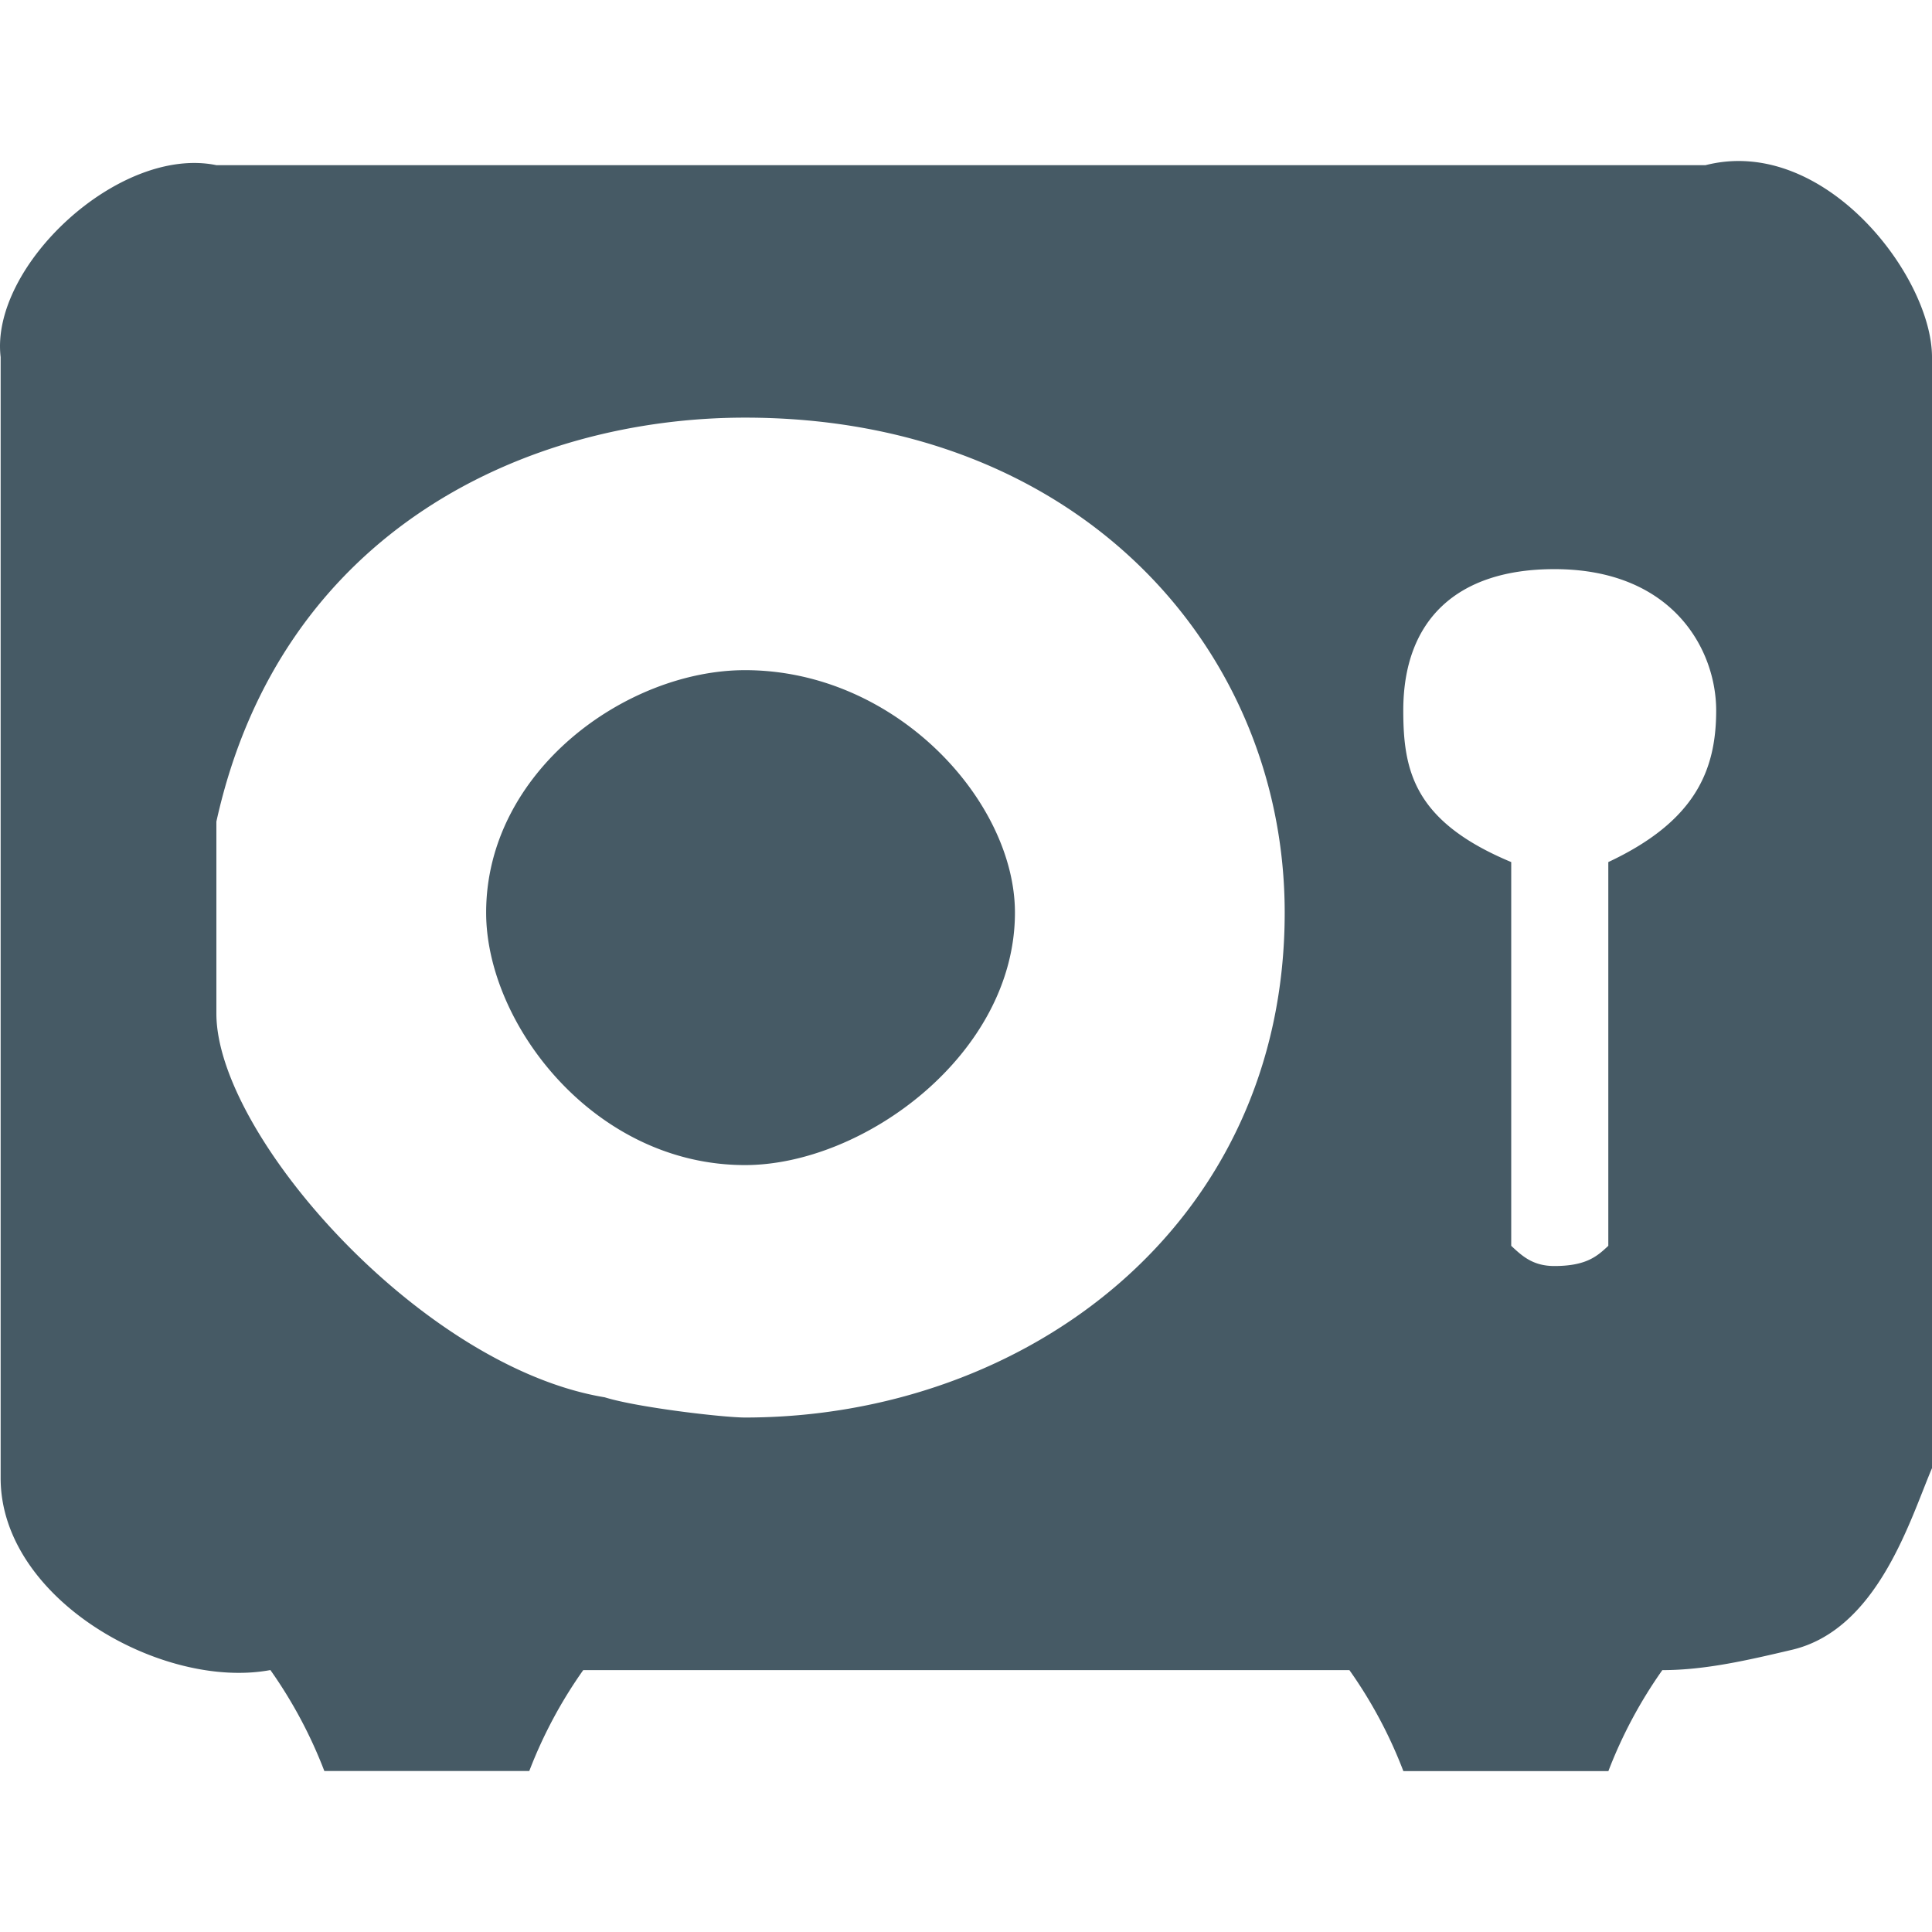 <svg xmlns="http://www.w3.org/2000/svg" xml:space="preserve" width="24" height="24"><path fill="#465A65" fill-rule="evenodd" d="M12.608 11.337c0 1.756-1.878 3.136-3.353 3.136-1.876 0-3.216-1.756-3.216-3.136 0-1.758 1.742-3.012 3.216-3.012 1.877 0 3.353 1.63 3.353 3.012zm8.711-2.511c0 .753-.268 1.38-1.34 1.883v4.767c-.134.125-.268.251-.67.251-.269 0-.402-.126-.536-.251v-4.767c-1.206-.503-1.341-1.13-1.341-1.883 0-1.129.671-1.756 1.877-1.756 1.474 0 2.01 1.003 2.01 1.756zm-5.36 2.511c0 3.889-3.217 6.272-6.704 6.272-.268 0-1.34-.125-1.742-.251-2.278-.376-4.825-3.262-4.825-4.767v-2.385c.804-3.638 3.887-5.018 6.567-5.018 4.157 0 6.704 2.885 6.704 6.149zm5.227-9.285C22.66 1.676 24 3.432 24 4.436v13.802c-.268.626-.67 2.007-1.742 2.257-.536.126-1.072.252-1.608.252a5.717 5.717 0 0 0-.67 1.254h-2.547a5.675 5.675 0 0 0-.67-1.254H7.245A5.689 5.689 0 0 0 6.575 22H4.029a5.717 5.717 0 0 0-.67-1.254c-1.34.25-3.351-.878-3.351-2.384V4.436c-.134-1.129 1.474-2.634 2.681-2.384h18.497z" clip-rule="evenodd"/></svg>